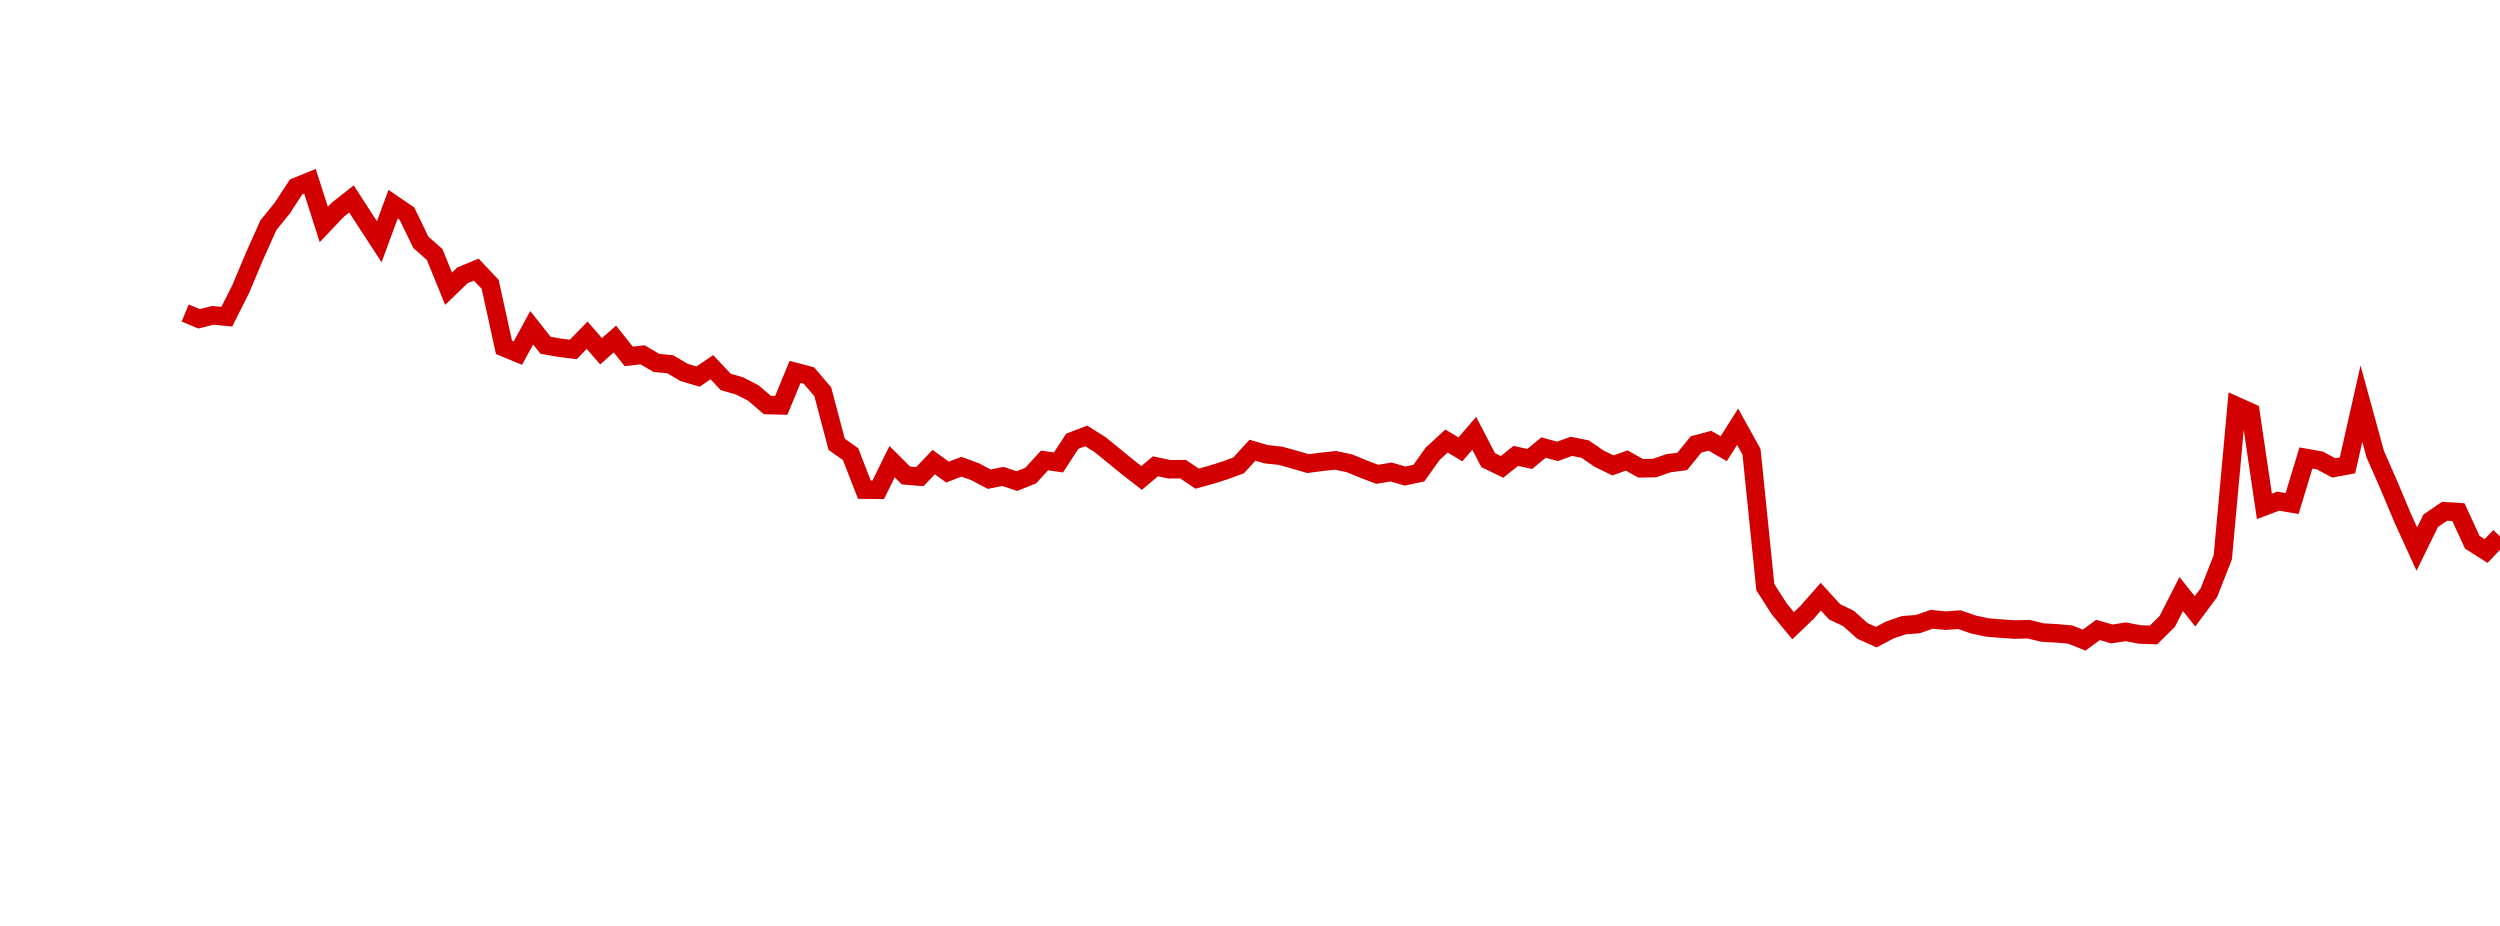 <?xml version="1.0" encoding="UTF-8"?>
<svg xmlns="http://www.w3.org/2000/svg" xmlns:xlink="http://www.w3.org/1999/xlink" width="135pt" height="50pt" viewBox="0 0 135 50" version="1.1">
<defs>
<clipPath id="DfayY8ZHbz__clip1">
  <path d="M 9.5 0 L 135 0 L 135 40.5 L 9.5 40.5 Z M 9.5 0 "/>
</clipPath>
</defs>
<g id="surface1162168">
<g clip-path="url(#DfayY8ZHbz__clip1)" clip-rule="nonzero">
<path style="fill:none;stroke-width:1;stroke-linecap:butt;stroke-linejoin:miter;stroke:rgb(82.353%,0%,0%);stroke-opacity:1;stroke-miterlimit:10;" d="M 10 16.902 L 10.75 17.215 L 11.496 17.027 L 12.246 17.102 L 12.992 15.625 L 13.742 13.84 L 14.492 12.164 L 15.238 11.242 L 15.988 10.094 L 16.738 9.789 L 17.484 12.121 L 18.234 11.332 L 18.98 10.742 L 19.73 11.902 L 20.48 13.055 L 21.227 11.027 L 21.977 11.539 L 22.723 13.082 L 23.473 13.746 L 24.223 15.59 L 24.969 14.871 L 25.719 14.559 L 26.469 15.355 L 27.215 18.758 L 27.965 19.066 L 28.711 17.699 L 29.461 18.645 L 30.211 18.777 L 30.957 18.871 L 31.707 18.102 L 32.457 18.969 L 33.203 18.305 L 33.953 19.246 L 34.699 19.16 L 35.449 19.598 L 36.199 19.672 L 36.945 20.113 L 37.695 20.336 L 38.441 19.828 L 39.191 20.625 L 39.941 20.84 L 40.688 21.227 L 41.438 21.871 L 42.188 21.891 L 42.934 20.082 L 43.684 20.281 L 44.43 21.156 L 45.18 23.992 L 45.93 24.523 L 46.676 26.441 L 47.426 26.449 L 48.172 24.93 L 48.922 25.676 L 49.672 25.738 L 50.418 24.953 L 51.168 25.492 L 51.918 25.203 L 52.664 25.477 L 53.414 25.875 L 54.16 25.727 L 54.91 25.98 L 55.66 25.68 L 56.406 24.863 L 57.156 24.973 L 57.902 23.828 L 58.652 23.539 L 59.402 24.008 L 60.148 24.613 L 60.898 25.227 L 61.648 25.809 L 62.395 25.18 L 63.145 25.34 L 63.891 25.336 L 64.641 25.848 L 65.391 25.641 L 66.137 25.406 L 66.887 25.129 L 67.633 24.312 L 68.383 24.531 L 69.133 24.609 L 69.879 24.816 L 70.629 25.035 L 71.379 24.938 L 72.125 24.859 L 72.875 25.02 L 73.621 25.328 L 74.371 25.613 L 75.121 25.488 L 75.867 25.707 L 76.617 25.551 L 77.367 24.5 L 78.113 23.816 L 78.863 24.266 L 79.609 23.398 L 80.359 24.844 L 81.109 25.211 L 81.855 24.617 L 82.605 24.785 L 83.352 24.168 L 84.102 24.375 L 84.852 24.102 L 85.598 24.25 L 86.348 24.766 L 87.098 25.133 L 87.844 24.867 L 88.594 25.289 L 89.34 25.277 L 90.09 25.016 L 90.84 24.918 L 91.586 24 L 92.336 23.801 L 93.082 24.23 L 93.832 23.043 L 94.582 24.395 L 95.328 31.707 L 96.078 32.879 L 96.828 33.789 L 97.574 33.074 L 98.324 32.223 L 99.07 33.039 L 99.82 33.398 L 100.57 34.07 L 101.316 34.406 L 102.066 34.012 L 102.812 33.758 L 103.562 33.703 L 104.312 33.441 L 105.059 33.516 L 105.809 33.461 L 106.559 33.723 L 107.305 33.883 L 108.055 33.945 L 108.801 33.996 L 109.551 33.977 L 110.301 34.16 L 111.047 34.199 L 111.797 34.266 L 112.543 34.566 L 113.293 34.016 L 114.043 34.234 L 114.789 34.117 L 115.539 34.262 L 116.289 34.289 L 117.035 33.551 L 117.785 32.078 L 118.531 33.012 L 119.281 32.004 L 120.031 30.094 L 120.777 21.93 L 121.527 22.266 L 122.277 27.344 L 123.023 27.062 L 123.773 27.191 L 124.52 24.73 L 125.27 24.863 L 126.02 25.266 L 126.766 25.129 L 127.516 21.801 L 128.262 24.523 L 129.012 26.23 L 129.762 28.016 L 130.508 29.652 L 131.258 28.121 L 132.008 27.609 L 132.754 27.656 L 133.504 29.281 L 134.25 29.754 L 135 28.969 "/>
</g>
</g>
</svg>
